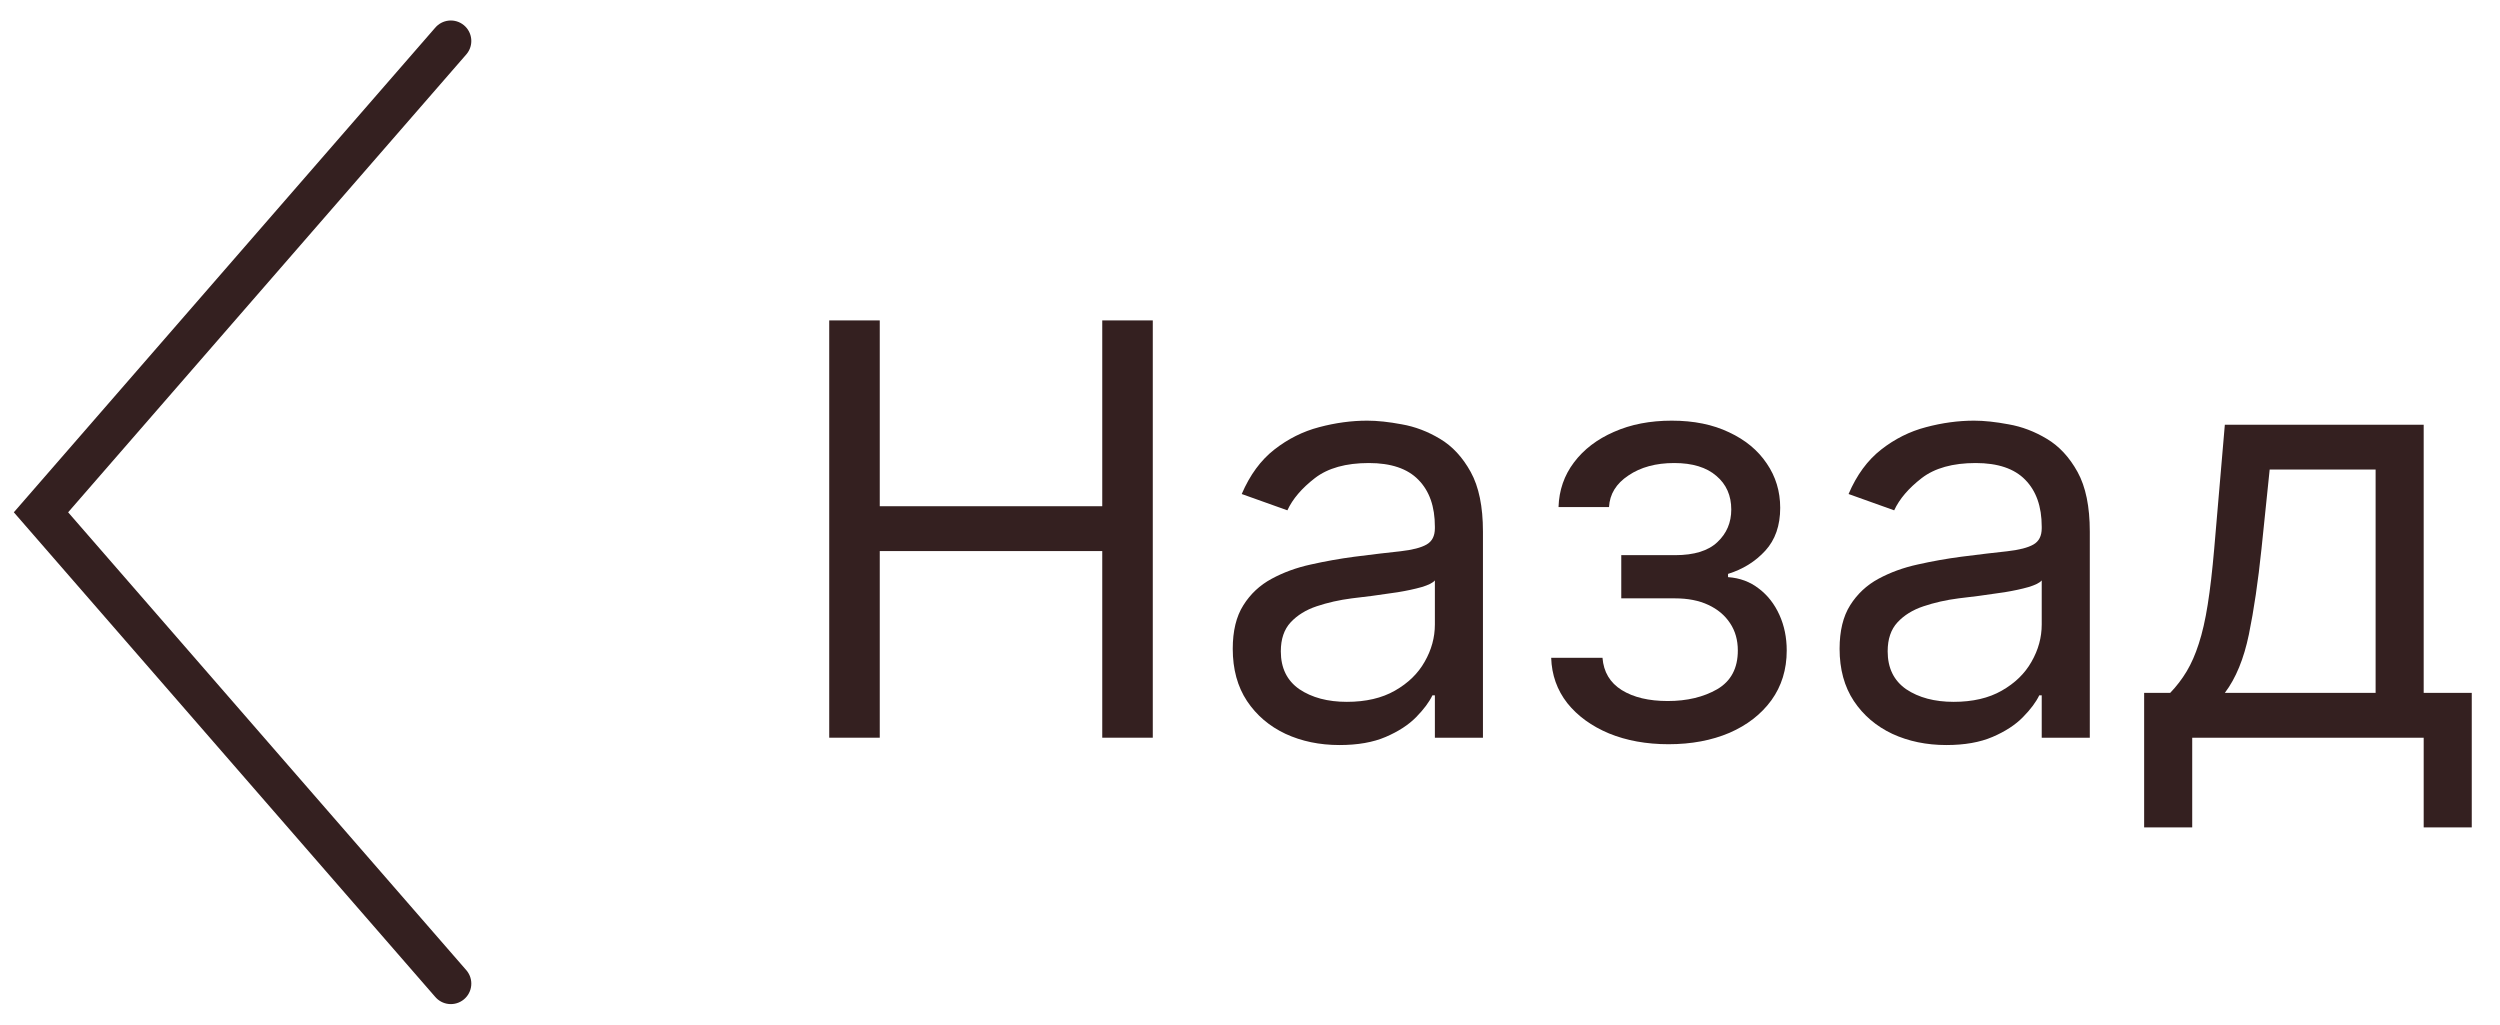 <?xml version="1.0" encoding="UTF-8"?> <svg xmlns="http://www.w3.org/2000/svg" width="61" height="25" viewBox="0 0 61 25" fill="none"><path d="M20.233 18V7.818H21.466V12.352H26.895V7.818H28.128V18H26.895V13.446H21.466V18H20.233Z" fill="#342020"></path><path d="M32.684 18.179C32.2 18.179 31.761 18.088 31.367 17.906C30.972 17.72 30.659 17.453 30.427 17.105C30.195 16.754 30.079 16.33 30.079 15.832C30.079 15.395 30.165 15.04 30.338 14.768C30.51 14.493 30.74 14.278 31.029 14.122C31.317 13.966 31.635 13.85 31.983 13.774C32.335 13.695 32.688 13.632 33.042 13.585C33.506 13.526 33.882 13.481 34.171 13.451C34.462 13.418 34.675 13.363 34.807 13.287C34.943 13.211 35.011 13.078 35.011 12.889V12.85C35.011 12.359 34.877 11.978 34.608 11.706C34.343 11.434 33.94 11.298 33.4 11.298C32.84 11.298 32.401 11.421 32.083 11.666C31.765 11.912 31.541 12.173 31.412 12.452L30.298 12.054C30.497 11.59 30.762 11.229 31.093 10.97C31.428 10.708 31.793 10.526 32.187 10.423C32.585 10.317 32.976 10.264 33.36 10.264C33.606 10.264 33.887 10.294 34.206 10.354C34.527 10.41 34.837 10.528 35.135 10.707C35.437 10.886 35.687 11.156 35.886 11.517C36.085 11.878 36.184 12.362 36.184 12.969V18H35.011V16.966H34.951C34.872 17.132 34.739 17.309 34.554 17.498C34.368 17.687 34.121 17.848 33.813 17.98C33.505 18.113 33.128 18.179 32.684 18.179ZM32.863 17.125C33.327 17.125 33.718 17.034 34.036 16.852C34.358 16.669 34.6 16.434 34.762 16.146C34.928 15.857 35.011 15.554 35.011 15.236V14.162C34.961 14.222 34.852 14.276 34.683 14.326C34.517 14.373 34.325 14.414 34.106 14.45C33.891 14.483 33.68 14.513 33.475 14.54C33.273 14.563 33.108 14.583 32.983 14.6C32.678 14.639 32.393 14.704 32.127 14.793C31.866 14.88 31.654 15.011 31.491 15.186C31.332 15.358 31.252 15.594 31.252 15.892C31.252 16.3 31.403 16.608 31.705 16.817C32.01 17.022 32.396 17.125 32.863 17.125Z" fill="#342020"></path><path d="M37.849 16.051H39.101C39.128 16.396 39.284 16.658 39.569 16.837C39.857 17.016 40.231 17.105 40.692 17.105C41.163 17.105 41.566 17.009 41.9 16.817C42.235 16.621 42.403 16.306 42.403 15.872C42.403 15.617 42.34 15.395 42.214 15.206C42.088 15.014 41.91 14.865 41.682 14.759C41.453 14.652 41.183 14.6 40.871 14.6H39.559V13.546H40.871C41.339 13.546 41.683 13.439 41.905 13.227C42.131 13.015 42.243 12.75 42.243 12.432C42.243 12.091 42.122 11.817 41.88 11.612C41.639 11.403 41.295 11.298 40.851 11.298C40.404 11.298 40.031 11.399 39.733 11.602C39.434 11.8 39.277 12.057 39.26 12.372H38.028C38.041 11.961 38.167 11.598 38.405 11.283C38.644 10.965 38.969 10.717 39.38 10.538C39.791 10.355 40.261 10.264 40.792 10.264C41.329 10.264 41.794 10.359 42.189 10.548C42.586 10.733 42.893 10.987 43.108 11.308C43.327 11.627 43.437 11.988 43.437 12.392C43.437 12.823 43.316 13.171 43.074 13.436C42.832 13.701 42.528 13.89 42.164 14.003V14.082C42.452 14.102 42.702 14.195 42.915 14.361C43.13 14.523 43.297 14.737 43.417 15.002C43.536 15.264 43.596 15.554 43.596 15.872C43.596 16.336 43.471 16.741 43.223 17.085C42.974 17.427 42.633 17.692 42.199 17.881C41.764 18.066 41.269 18.159 40.712 18.159C40.172 18.159 39.688 18.071 39.26 17.896C38.833 17.717 38.493 17.47 38.241 17.155C37.993 16.837 37.862 16.469 37.849 16.051Z" fill="#342020"></path><path d="M47.491 18.179C47.007 18.179 46.568 18.088 46.173 17.906C45.779 17.72 45.466 17.453 45.234 17.105C45.002 16.754 44.886 16.33 44.886 15.832C44.886 15.395 44.972 15.04 45.144 14.768C45.317 14.493 45.547 14.278 45.835 14.122C46.124 13.966 46.442 13.85 46.79 13.774C47.141 13.695 47.494 13.632 47.849 13.585C48.313 13.526 48.689 13.481 48.977 13.451C49.269 13.418 49.481 13.363 49.614 13.287C49.75 13.211 49.818 13.078 49.818 12.889V12.85C49.818 12.359 49.683 11.978 49.415 11.706C49.15 11.434 48.747 11.298 48.207 11.298C47.647 11.298 47.208 11.421 46.889 11.666C46.571 11.912 46.347 12.173 46.218 12.452L45.105 12.054C45.303 11.59 45.569 11.229 45.9 10.97C46.235 10.708 46.599 10.526 46.994 10.423C47.392 10.317 47.783 10.264 48.167 10.264C48.412 10.264 48.694 10.294 49.012 10.354C49.334 10.41 49.644 10.528 49.942 10.707C50.243 10.886 50.494 11.156 50.693 11.517C50.892 11.878 50.991 12.362 50.991 12.969V18H49.818V16.966H49.758C49.678 17.132 49.546 17.309 49.36 17.498C49.175 17.687 48.928 17.848 48.62 17.98C48.311 18.113 47.935 18.179 47.491 18.179ZM47.67 17.125C48.134 17.125 48.525 17.034 48.843 16.852C49.165 16.669 49.407 16.434 49.569 16.146C49.735 15.857 49.818 15.554 49.818 15.236V14.162C49.768 14.222 49.658 14.276 49.489 14.326C49.324 14.373 49.132 14.414 48.913 14.45C48.697 14.483 48.487 14.513 48.281 14.54C48.079 14.563 47.915 14.583 47.789 14.6C47.484 14.639 47.199 14.704 46.934 14.793C46.672 14.88 46.46 15.011 46.298 15.186C46.139 15.358 46.059 15.594 46.059 15.892C46.059 16.3 46.21 16.608 46.511 16.817C46.816 17.022 47.203 17.125 47.67 17.125Z" fill="#342020"></path><path d="M52.317 20.188V16.906H52.953C53.109 16.744 53.243 16.568 53.356 16.379C53.469 16.19 53.567 15.967 53.65 15.708C53.736 15.446 53.809 15.128 53.868 14.754C53.928 14.376 53.981 13.92 54.027 13.386L54.286 10.364H59.138V16.906H60.311V20.188H59.138V18H53.49V20.188H52.317ZM54.286 16.906H57.965V11.457H55.38L55.181 13.386C55.098 14.185 54.995 14.883 54.873 15.479C54.75 16.076 54.554 16.552 54.286 16.906Z" fill="#342020"></path><path d="M11 1L1 12.5L11 24" stroke="#342020" stroke-linecap="round"></path></svg> 